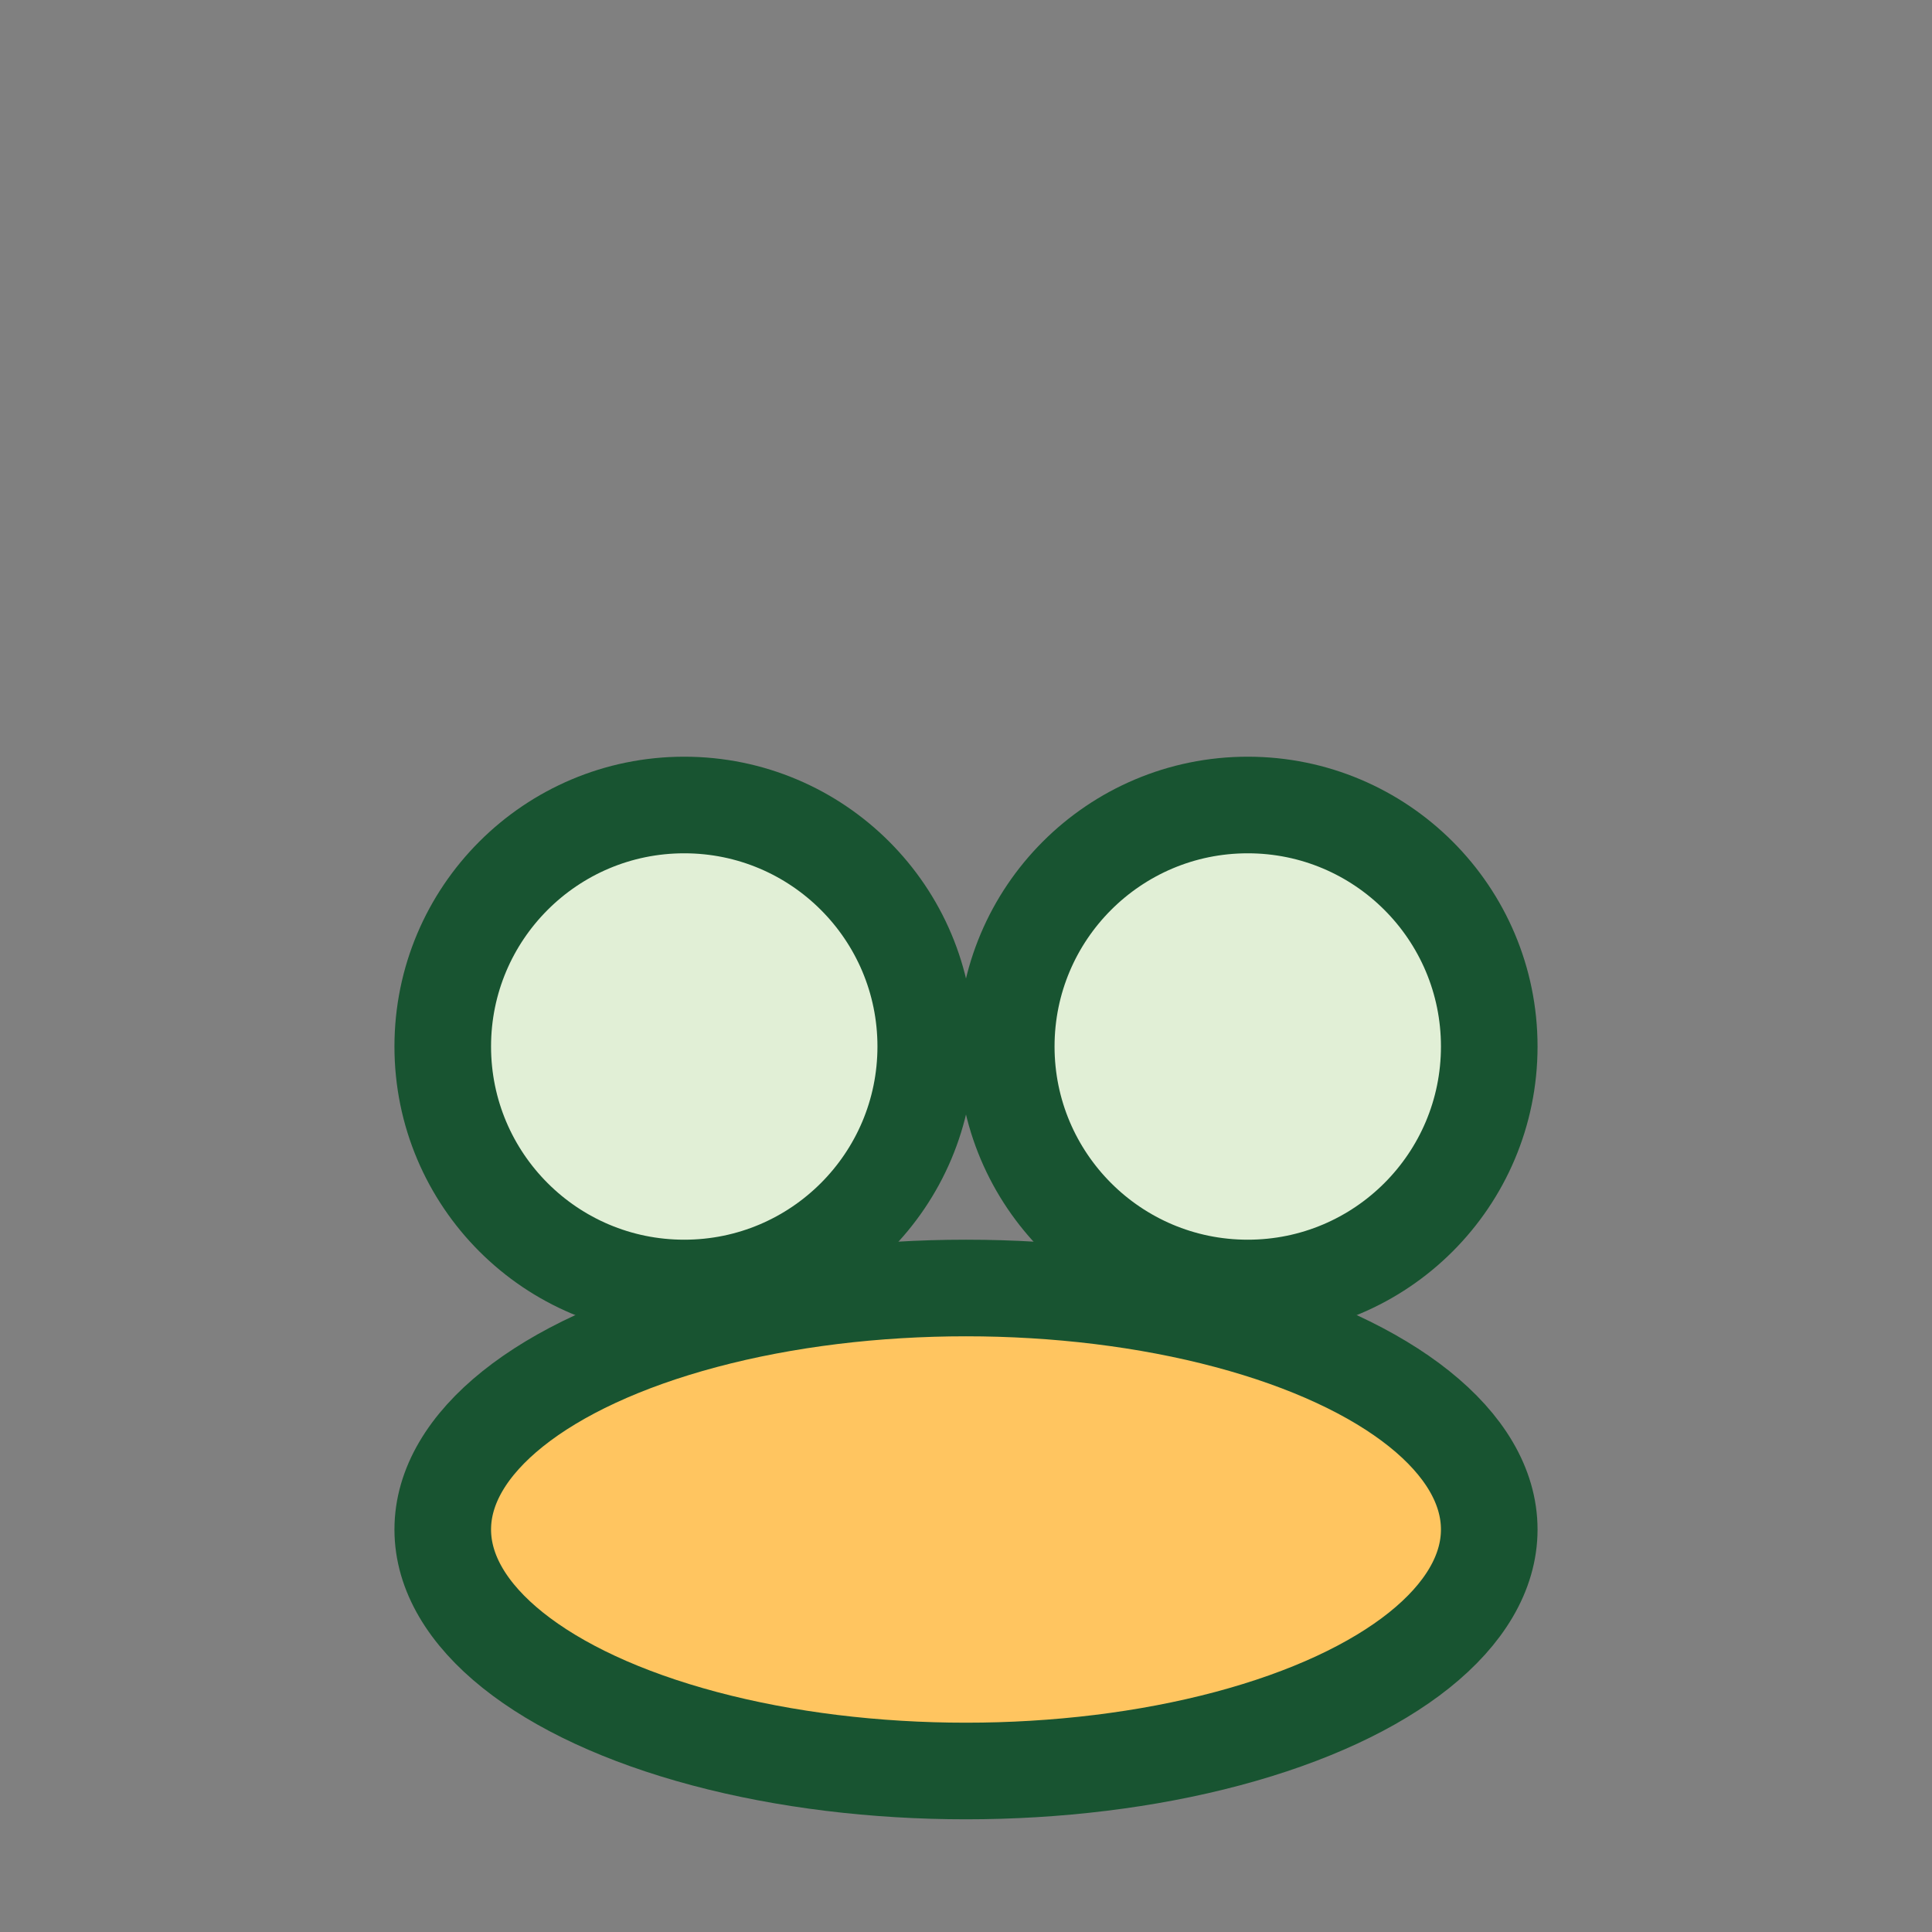 <?xml version="1.0" encoding="UTF-8"?>
<svg xmlns="http://www.w3.org/2000/svg" width="24" height="24" viewBox="0 0 24 24"><rect x="0" y="0" width="24" height="24" fill="#808080" stroke="none"/><circle cx="8.5" cy="13" r="3" fill="#E1EFD6" stroke="#185431" stroke-width="1.2"/><circle cx="15.5" cy="13" r="3" fill="#E1EFD6" stroke="#185431" stroke-width="1.2"/><ellipse cx="12" cy="19" rx="6.5" ry="3" fill="#FFC560" stroke="#185431" stroke-width="1.2"/></svg>